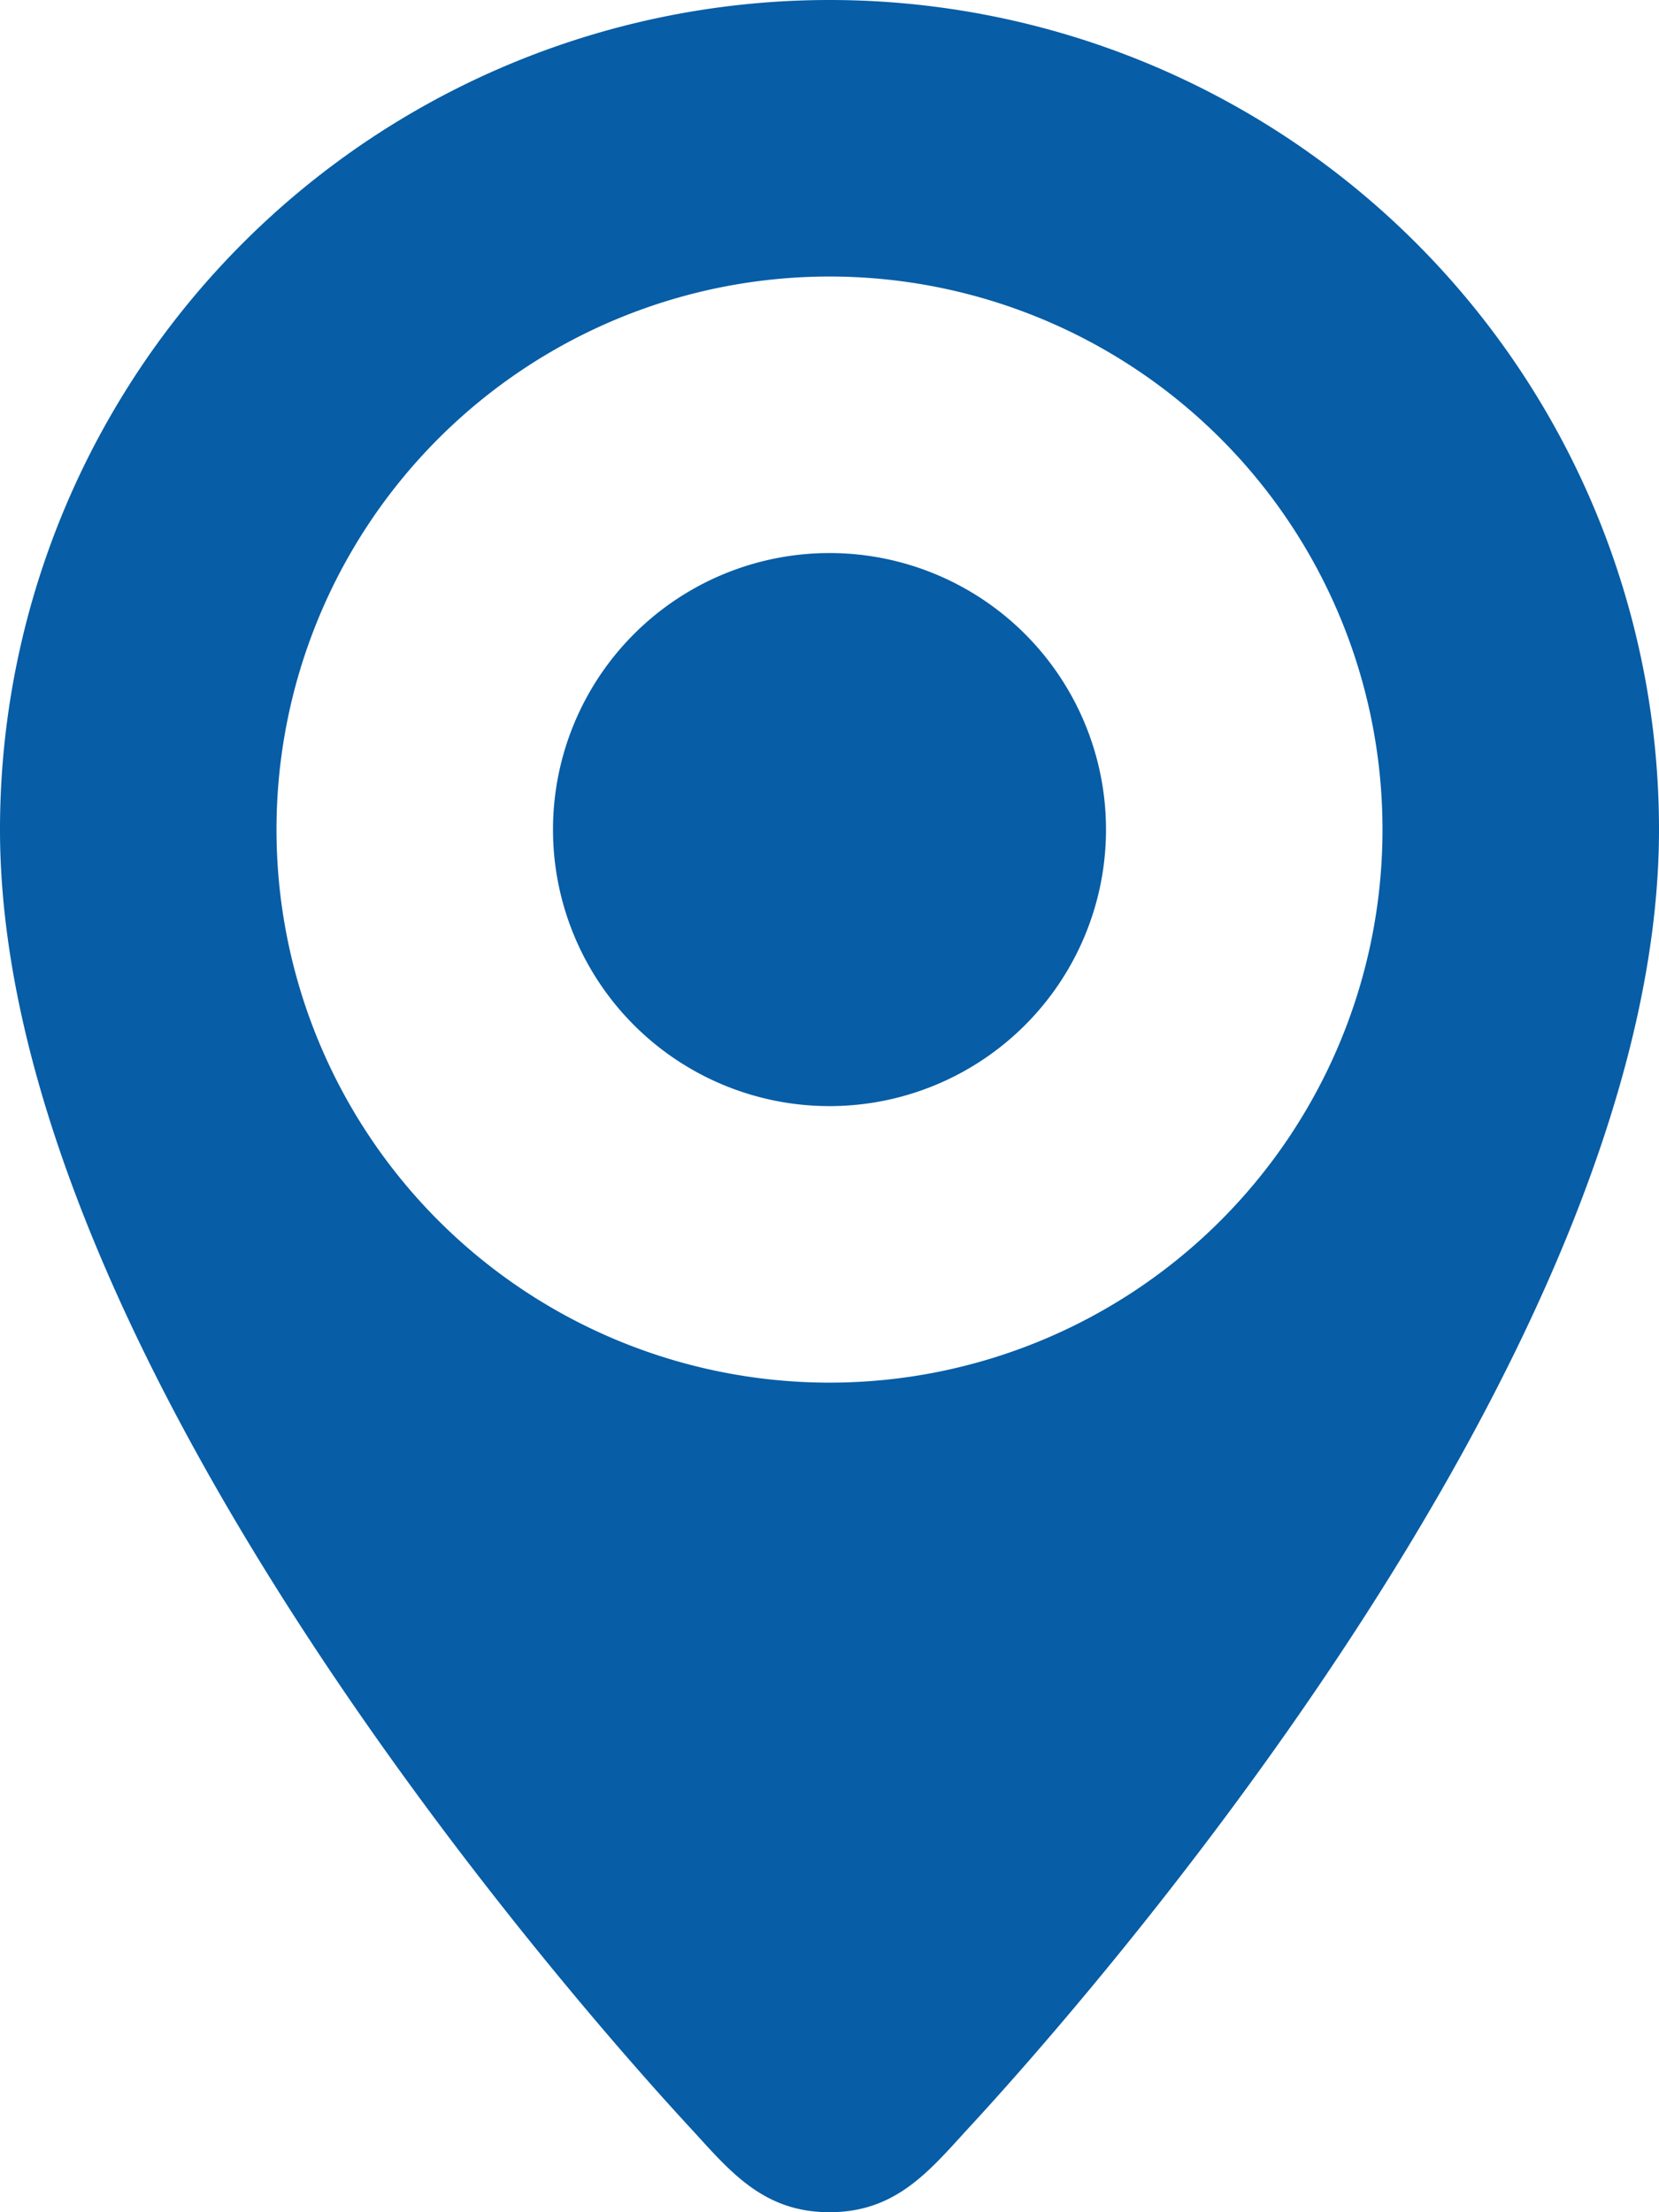<svg id="Capa_1" data-name="Capa 1" xmlns="http://www.w3.org/2000/svg" viewBox="0 0 150 200"><defs><style>.cls-1{fill:#075da6;}</style></defs><title>sucursal_blue</title><path class="cls-1" d="M75,0A75,75,0,0,0,0,75c0,48.18,54,108.29,62.5,117.47C66,196.29,69,200,75,200s9-3.71,12.5-7.53C96,183.29,150,123.18,150,75A75,75,0,0,0,75,0Zm0,125a50,50,0,1,1,50-50A50,50,0,0,1,75,125Zm0-75a25,25,0,1,0,25,25A25,25,0,0,0,75,50Z"/></svg>